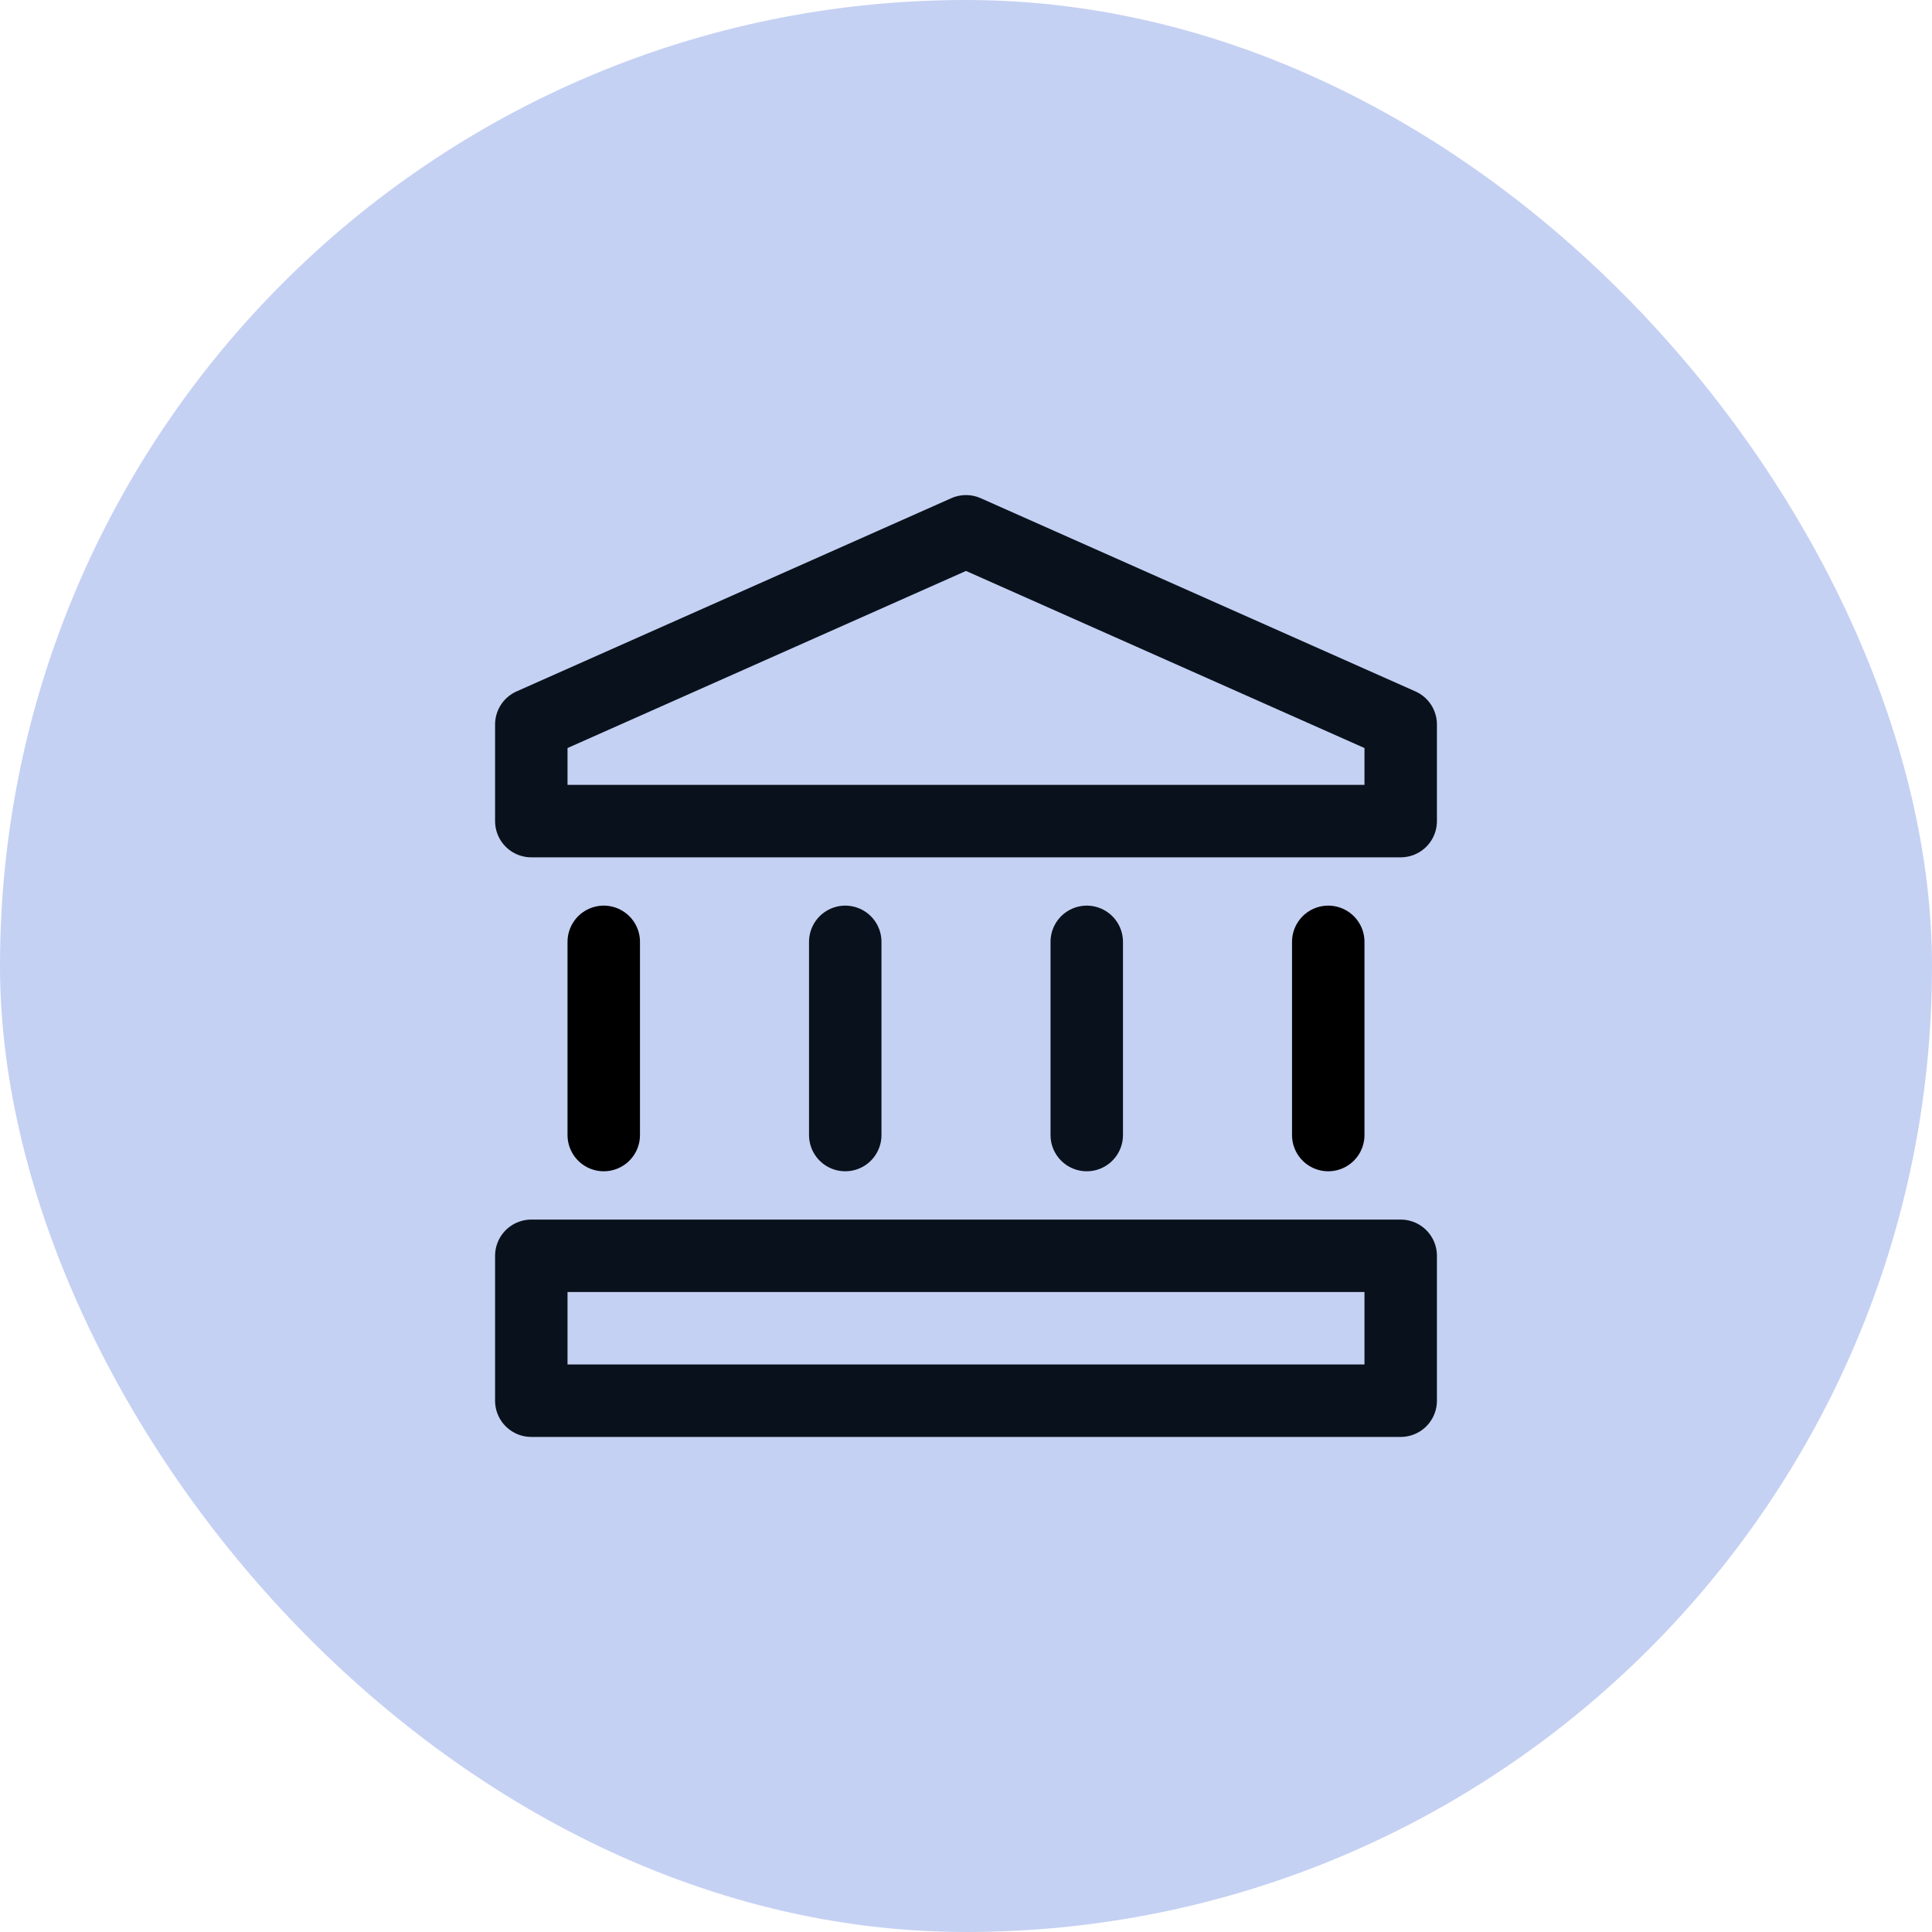 <svg width="40" height="40" viewBox="0 0 40 40" fill="none" xmlns="http://www.w3.org/2000/svg">
<rect width="40" height="40" rx="20" fill="#C5D1F3"/>
<path fill-rule="evenodd" clip-rule="evenodd" d="M29 17H11V15L20 11L29 15V17Z" stroke="#09121C" stroke-width="1.5" stroke-linecap="round" stroke-linejoin="round"/>
<path d="M12.5 23.5V19.5" stroke="black" stroke-width="1.5" stroke-linecap="round" stroke-linejoin="round"/>
<path d="M27.5 19.5V23.5" stroke="black" stroke-width="1.5" stroke-linecap="round" stroke-linejoin="round"/>
<path d="M17.5 19.5V23.5" stroke="#09121C" stroke-width="1.5" stroke-linecap="round" stroke-linejoin="round"/>
<path d="M22.5 19.5V23.5" stroke="#09121C" stroke-width="1.5" stroke-linecap="round" stroke-linejoin="round"/>
<path fill-rule="evenodd" clip-rule="evenodd" d="M11 26H29V29H11V26Z" stroke="#09121C" stroke-width="1.5" stroke-linecap="round" stroke-linejoin="round"/>
</svg>
